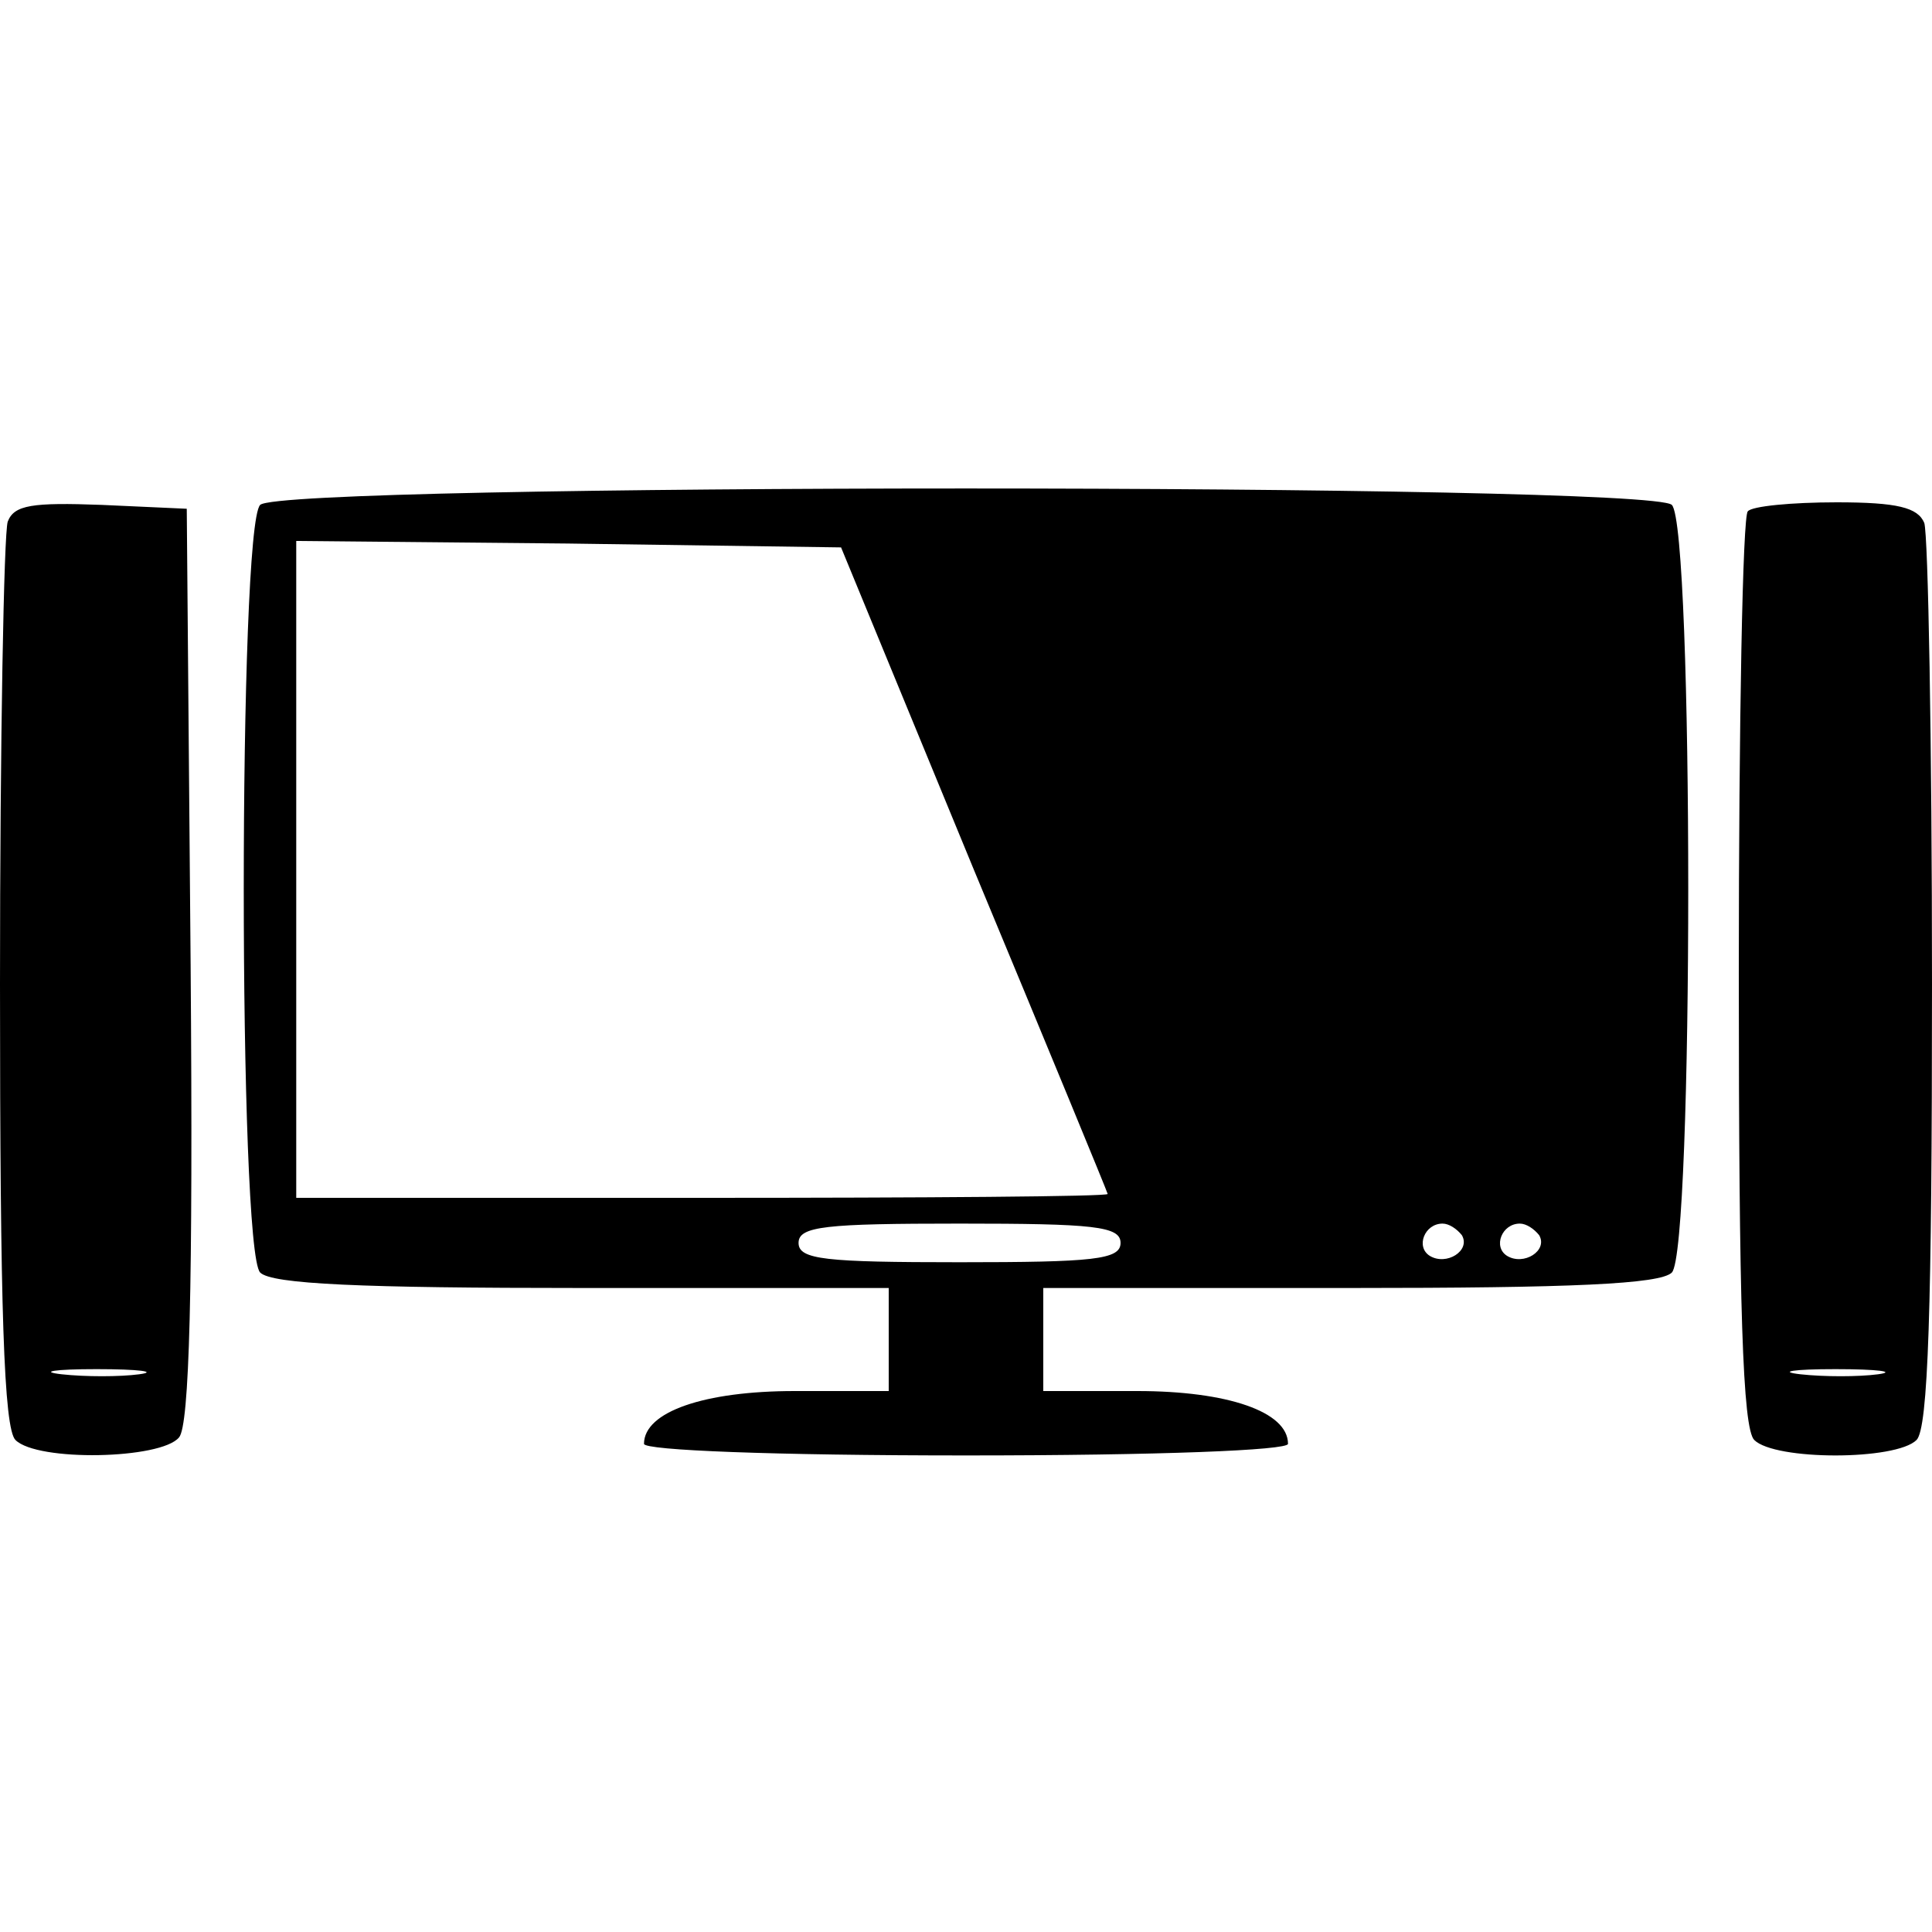 <svg version="1" xmlns="http://www.w3.org/2000/svg" width="200" height="200" viewBox="0 0 150 150"><path d="M20.2 39.2c-1.7 1.7-1.7 57.9 0 59.6.9.9 7.8 1.2 25 1.2H69v8h-7.3c-7 0-11.7 1.6-11.7 4.1 0 .5 10 .9 25 .9s25-.4 25-.9c0-2.5-4.7-4.1-11.7-4.1H81v-8h23.8c17.2 0 24.1-.3 25-1.2 1.7-1.7 1.7-57.9 0-59.6-1.7-1.7-107.9-1.7-109.6 0zm55.4 28.3C81.3 81.2 86 92.6 86 92.7c0 .2-14.2.3-31.5.3H23V42l21.1.2 21.2.3 10.3 25zm11.4 29c0 1.3-2.1 1.5-12.5 1.5S62 97.8 62 96.5 64.1 95 74.5 95s12.5.2 12.5 1.5zm26.5-.6c.7 1.2-1.2 2.4-2.5 1.6-1.1-.7-.4-2.5 1-2.5.5 0 1.1.4 1.5.9zm6 0c.7 1.2-1.2 2.4-2.5 1.6-1.1-.7-.4-2.5 1-2.5.5 0 1.1.4 1.5.9zM.6 40.5c-.3.9-.6 17.1-.6 35.9 0 25.3.3 34.5 1.2 35.4 1.7 1.7 11.3 1.5 12.7-.2.8-.9 1.1-11.4.9-36.7l-.3-35.4-6.6-.3c-5.4-.2-6.8 0-7.3 1.3zm10.2 66.2c-1.5.2-4.2.2-6 0-1.8-.2-.6-.4 2.7-.4 3.3 0 4.8.2 3.3.4zM135.7 39.7c-.4.3-.7 16.4-.7 35.8 0 26 .3 35.4 1.2 36.3 1.6 1.6 11 1.6 12.6 0 .9-.9 1.2-10.1 1.2-35.4 0-18.8-.3-34.9-.6-35.8-.5-1.2-2.1-1.6-6.8-1.6-3.5 0-6.6.3-6.9.7zm10.1 67c-1.5.2-4.2.2-6 0-1.8-.2-.6-.4 2.7-.4 3.3 0 4.8.2 3.3.4z"/></svg>